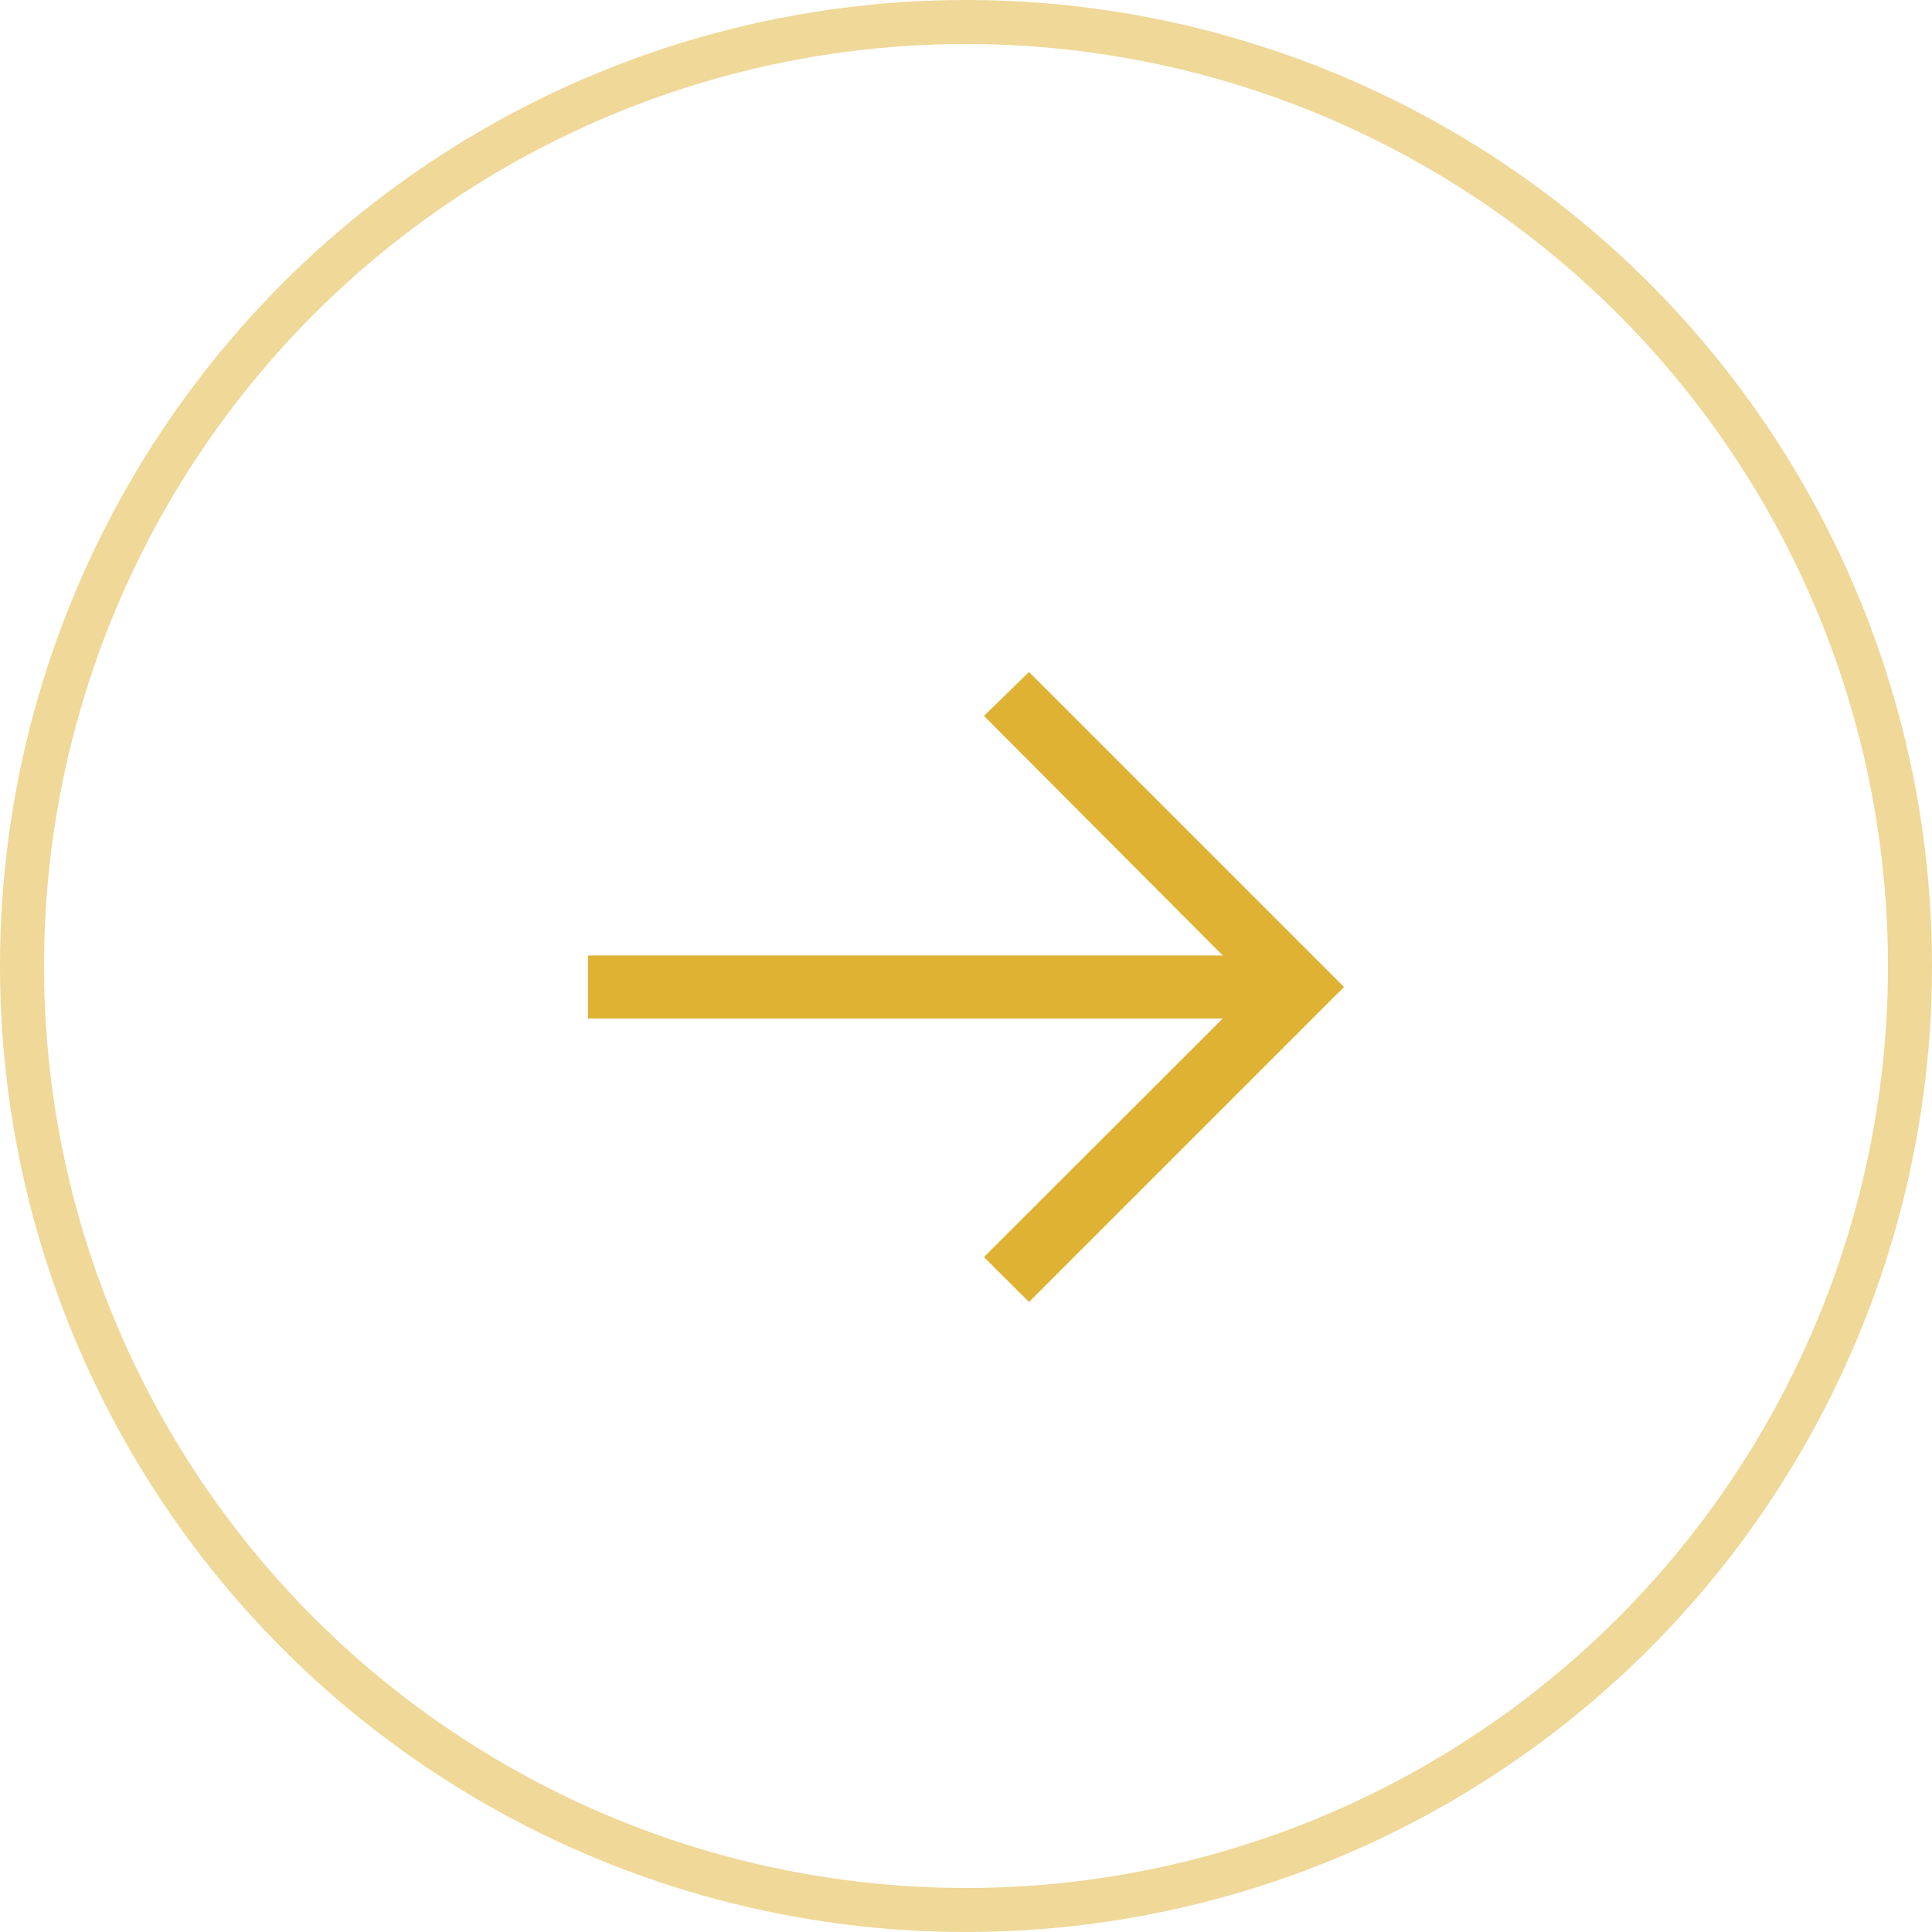 <svg xmlns="http://www.w3.org/2000/svg" width="46" height="46"><g fill="none" fill-rule="evenodd"><circle cx="23" cy="23" r="22.476" stroke="#E0B234" stroke-width="1.048" opacity=".505"/><path fill="#E0B234" fill-rule="nonzero" d="m24.5 16-1.072 1.045 5.685 5.705H14v1.5h15.113l-5.685 5.68L24.5 31l7.5-7.5z"/></g></svg>